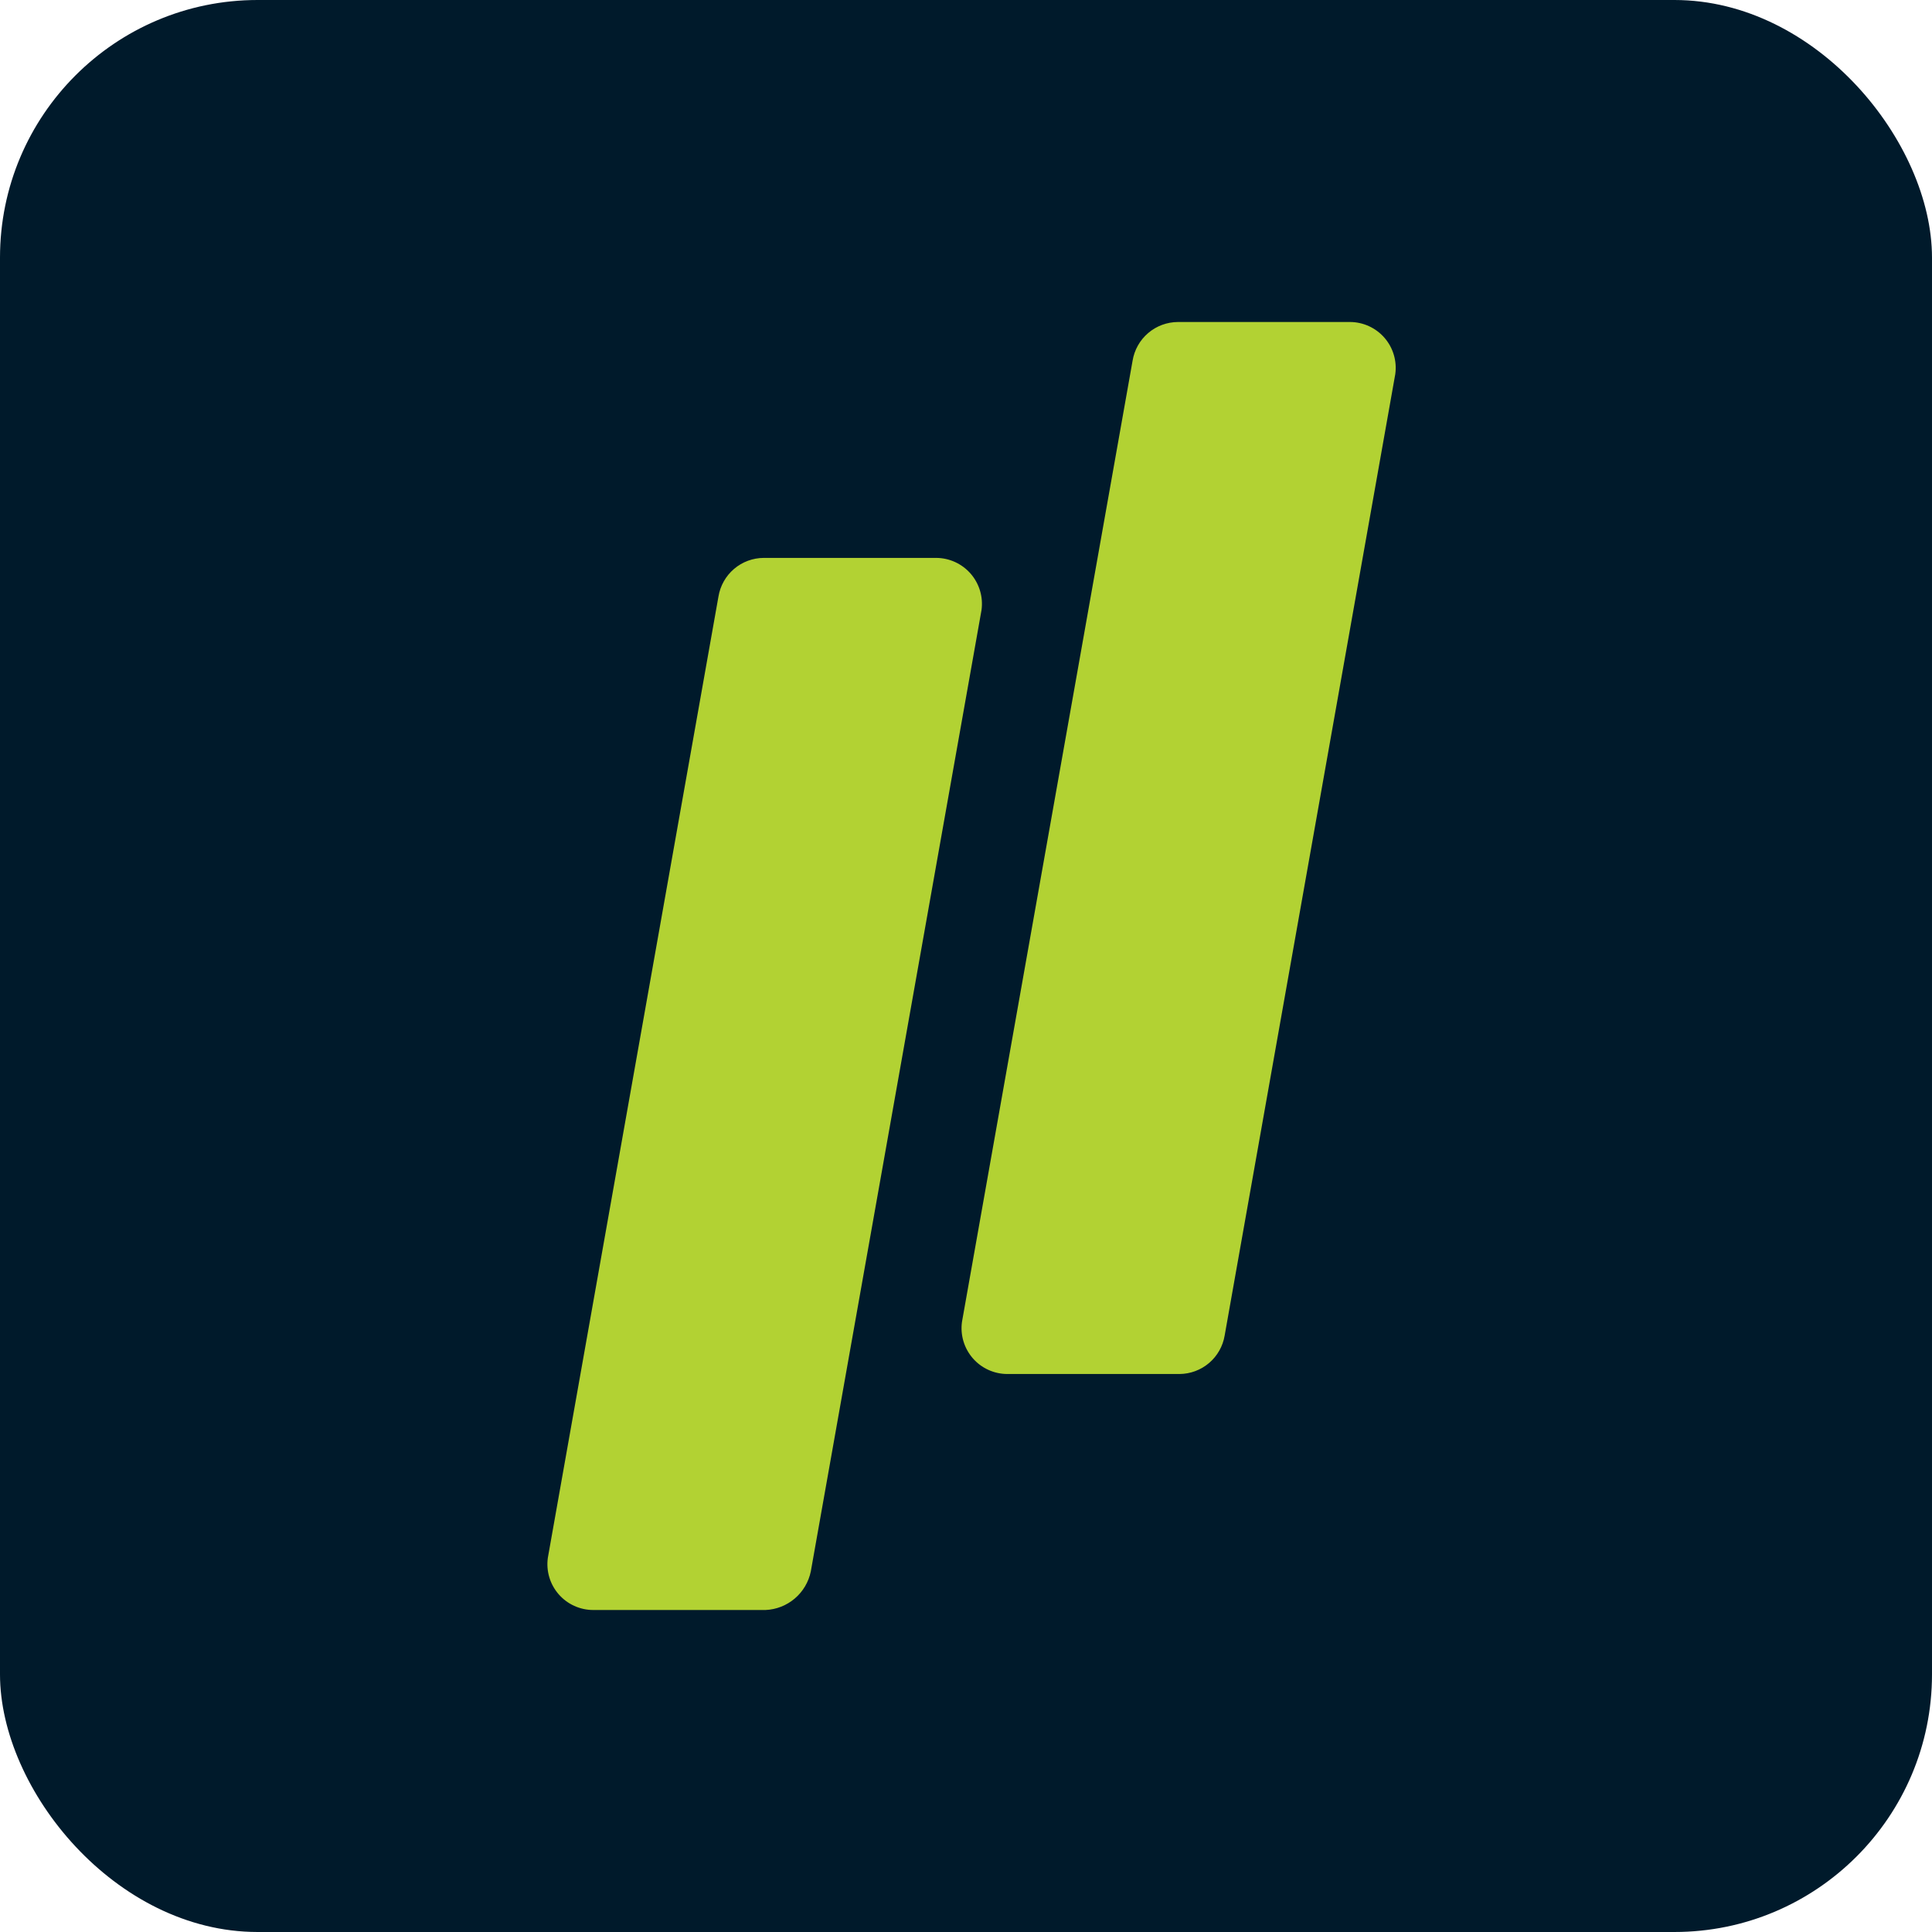 <svg width="120" height="120" viewBox="0 0 120 120" fill="none" xmlns="http://www.w3.org/2000/svg">
<rect width="120" height="120" rx="16" fill="#001A2B"/>
<path d="M73.267 85.342H62.568C62.161 85.342 61.759 85.254 61.389 85.085C61.019 84.917 60.689 84.671 60.422 84.364C60.156 84.057 59.957 83.697 59.841 83.307C59.725 82.917 59.694 82.507 59.75 82.104L70.347 22.403C70.457 21.734 70.8 21.125 71.316 20.685C71.831 20.245 72.487 20.003 73.165 20H83.852C84.258 20.001 84.659 20.09 85.028 20.259C85.397 20.428 85.726 20.674 85.993 20.981C86.259 21.287 86.457 21.647 86.572 22.037C86.688 22.426 86.719 22.836 86.663 23.238L76.066 82.951C75.955 83.615 75.613 84.219 75.101 84.656C74.589 85.093 73.94 85.336 73.267 85.342V85.342Z" fill="#B2D233"/>
<path d="M47.55 100H36.844C36.438 100 36.036 99.912 35.666 99.743C35.296 99.575 34.966 99.329 34.699 99.022C34.432 98.715 34.234 98.355 34.118 97.965C34.002 97.575 33.971 97.165 34.027 96.762L44.624 37.055C44.733 36.386 45.077 35.777 45.592 35.337C46.108 34.897 46.763 34.654 47.441 34.652H58.147C58.553 34.653 58.954 34.742 59.324 34.911C59.693 35.08 60.022 35.326 60.289 35.632C60.556 35.939 60.754 36.299 60.87 36.688C60.987 37.078 61.019 37.487 60.964 37.89L50.361 97.603C50.226 98.259 49.877 98.851 49.367 99.285C48.858 99.719 48.218 99.971 47.55 100V100Z" fill="#B2D233"/>
</svg>
